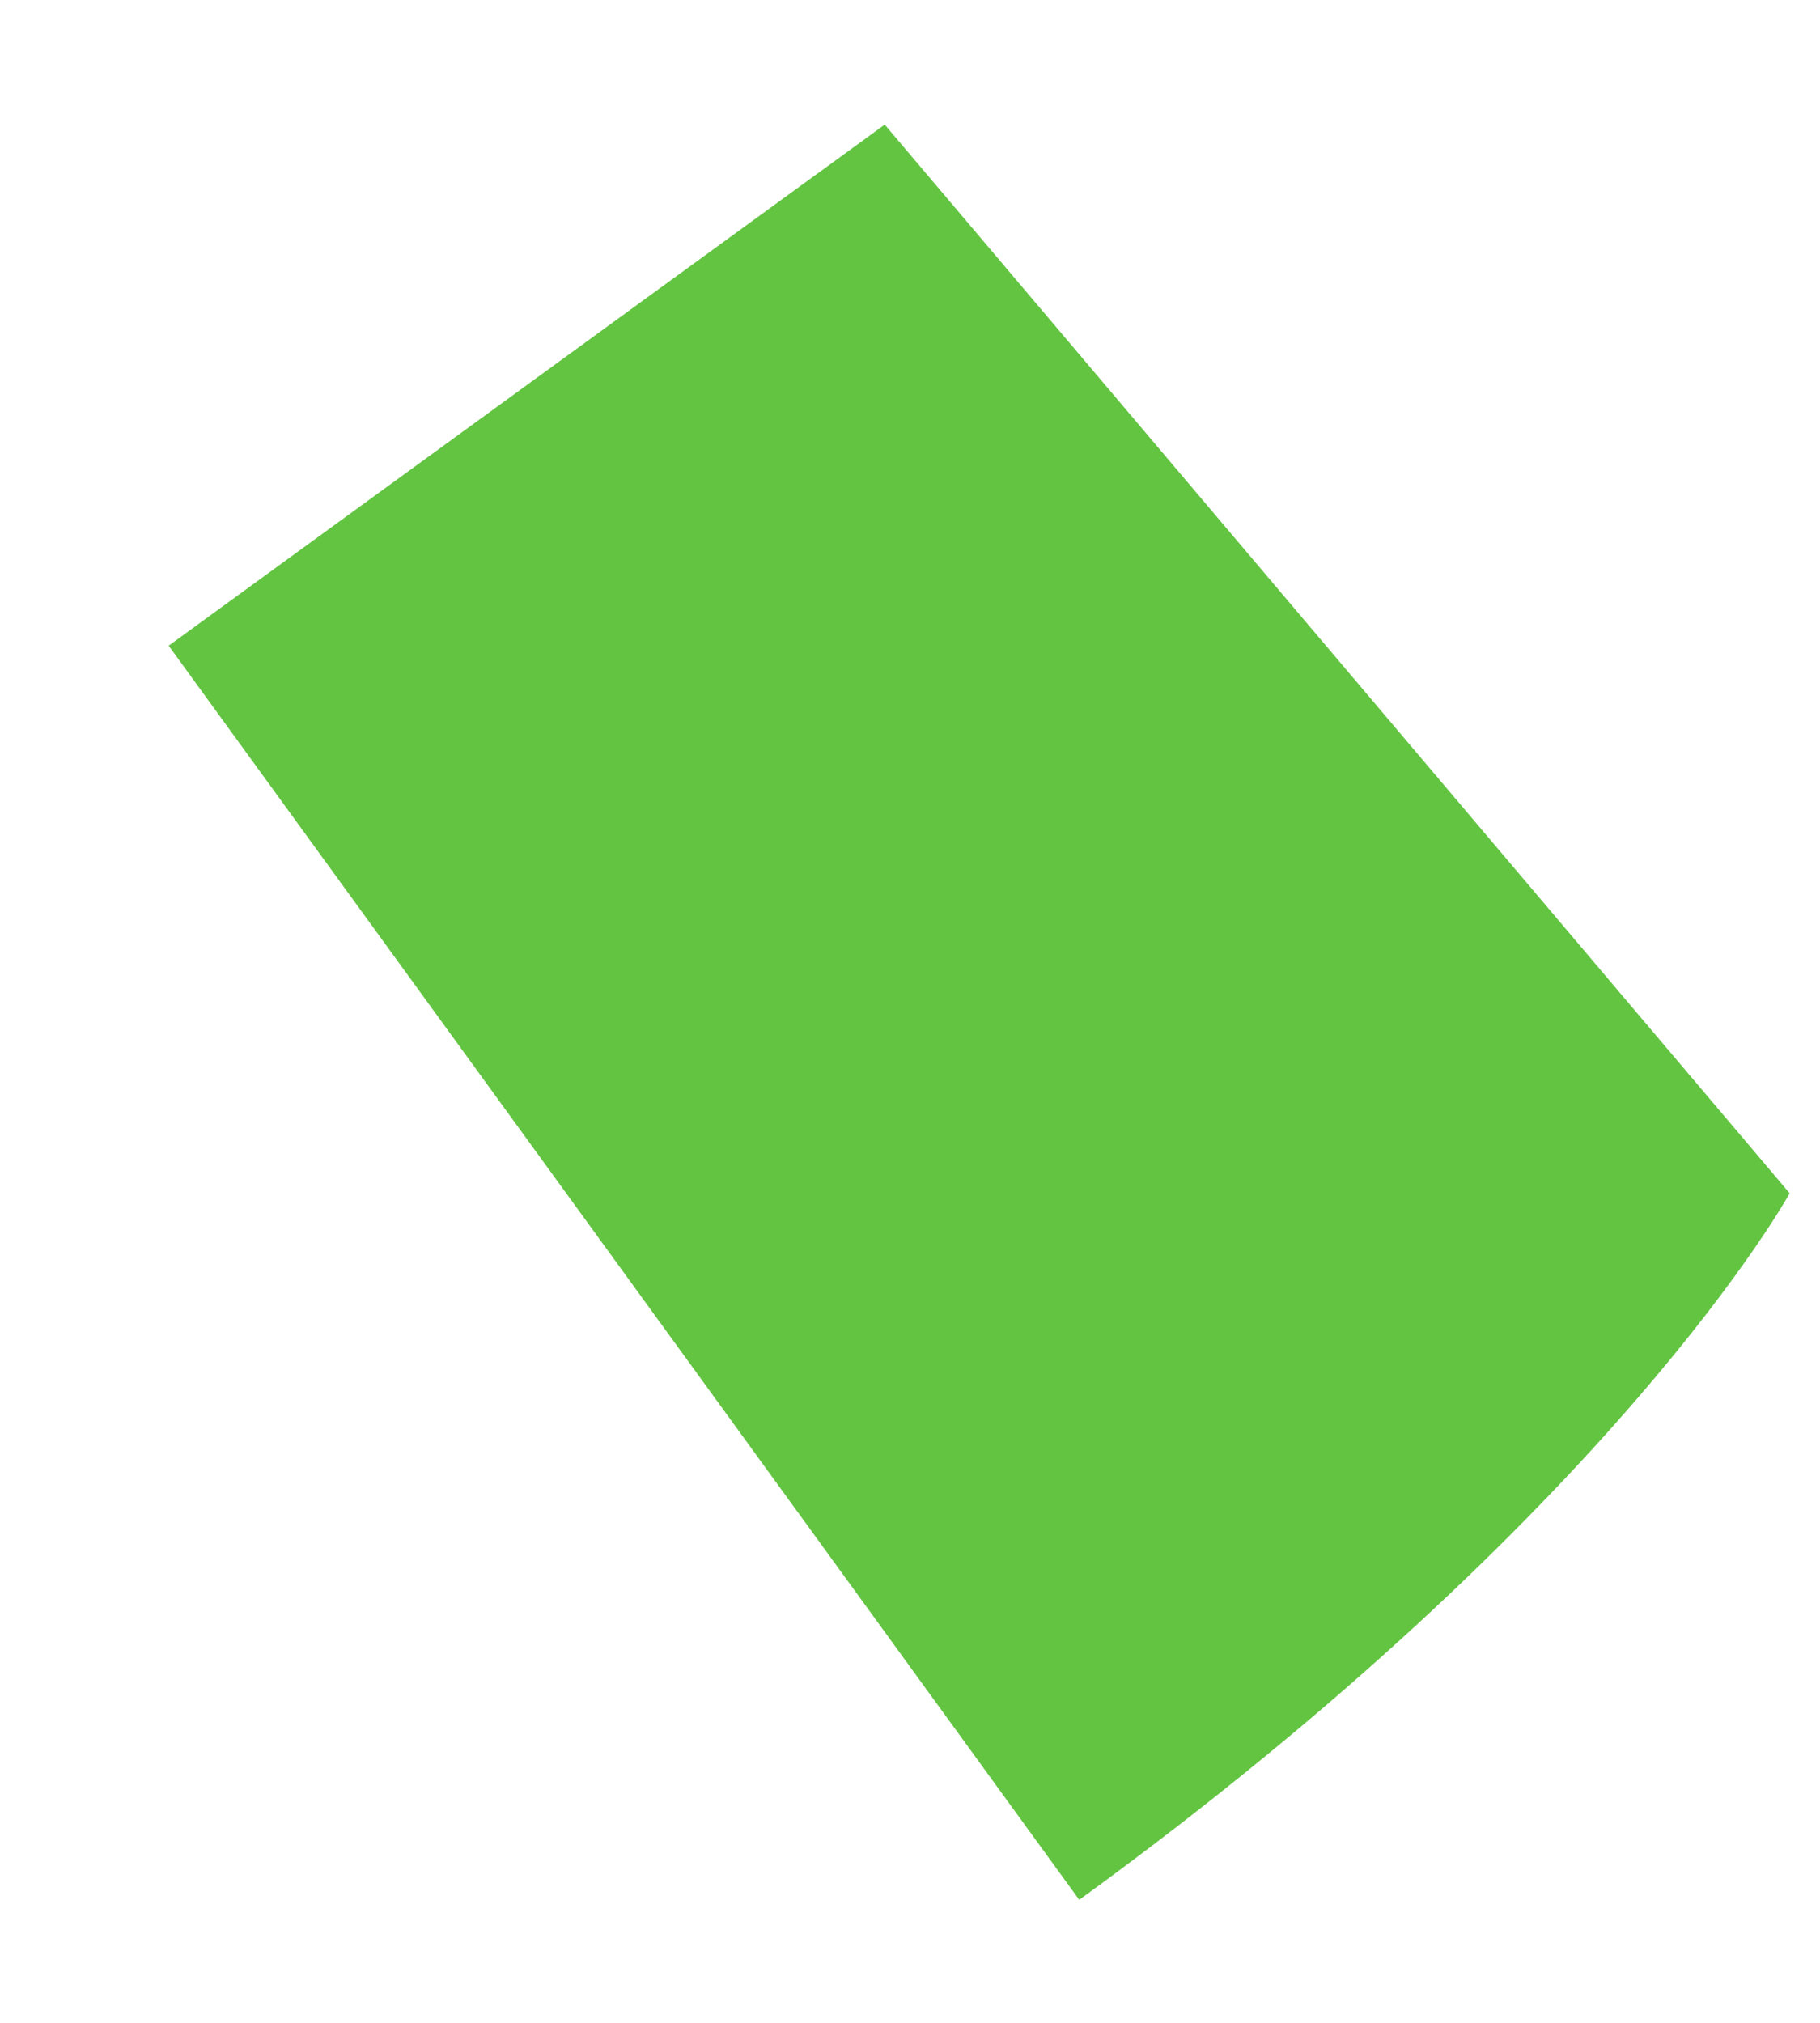 <svg width="9" height="10" viewBox="0 0 9 10" fill="none" xmlns="http://www.w3.org/2000/svg">
<path d="M8.85 5.899C8.85 5.899 7.994 7.46 5.337 9.392L0.834 3.192L4.375 0.616L8.85 5.899Z" fill="#63C442"/>
</svg>
